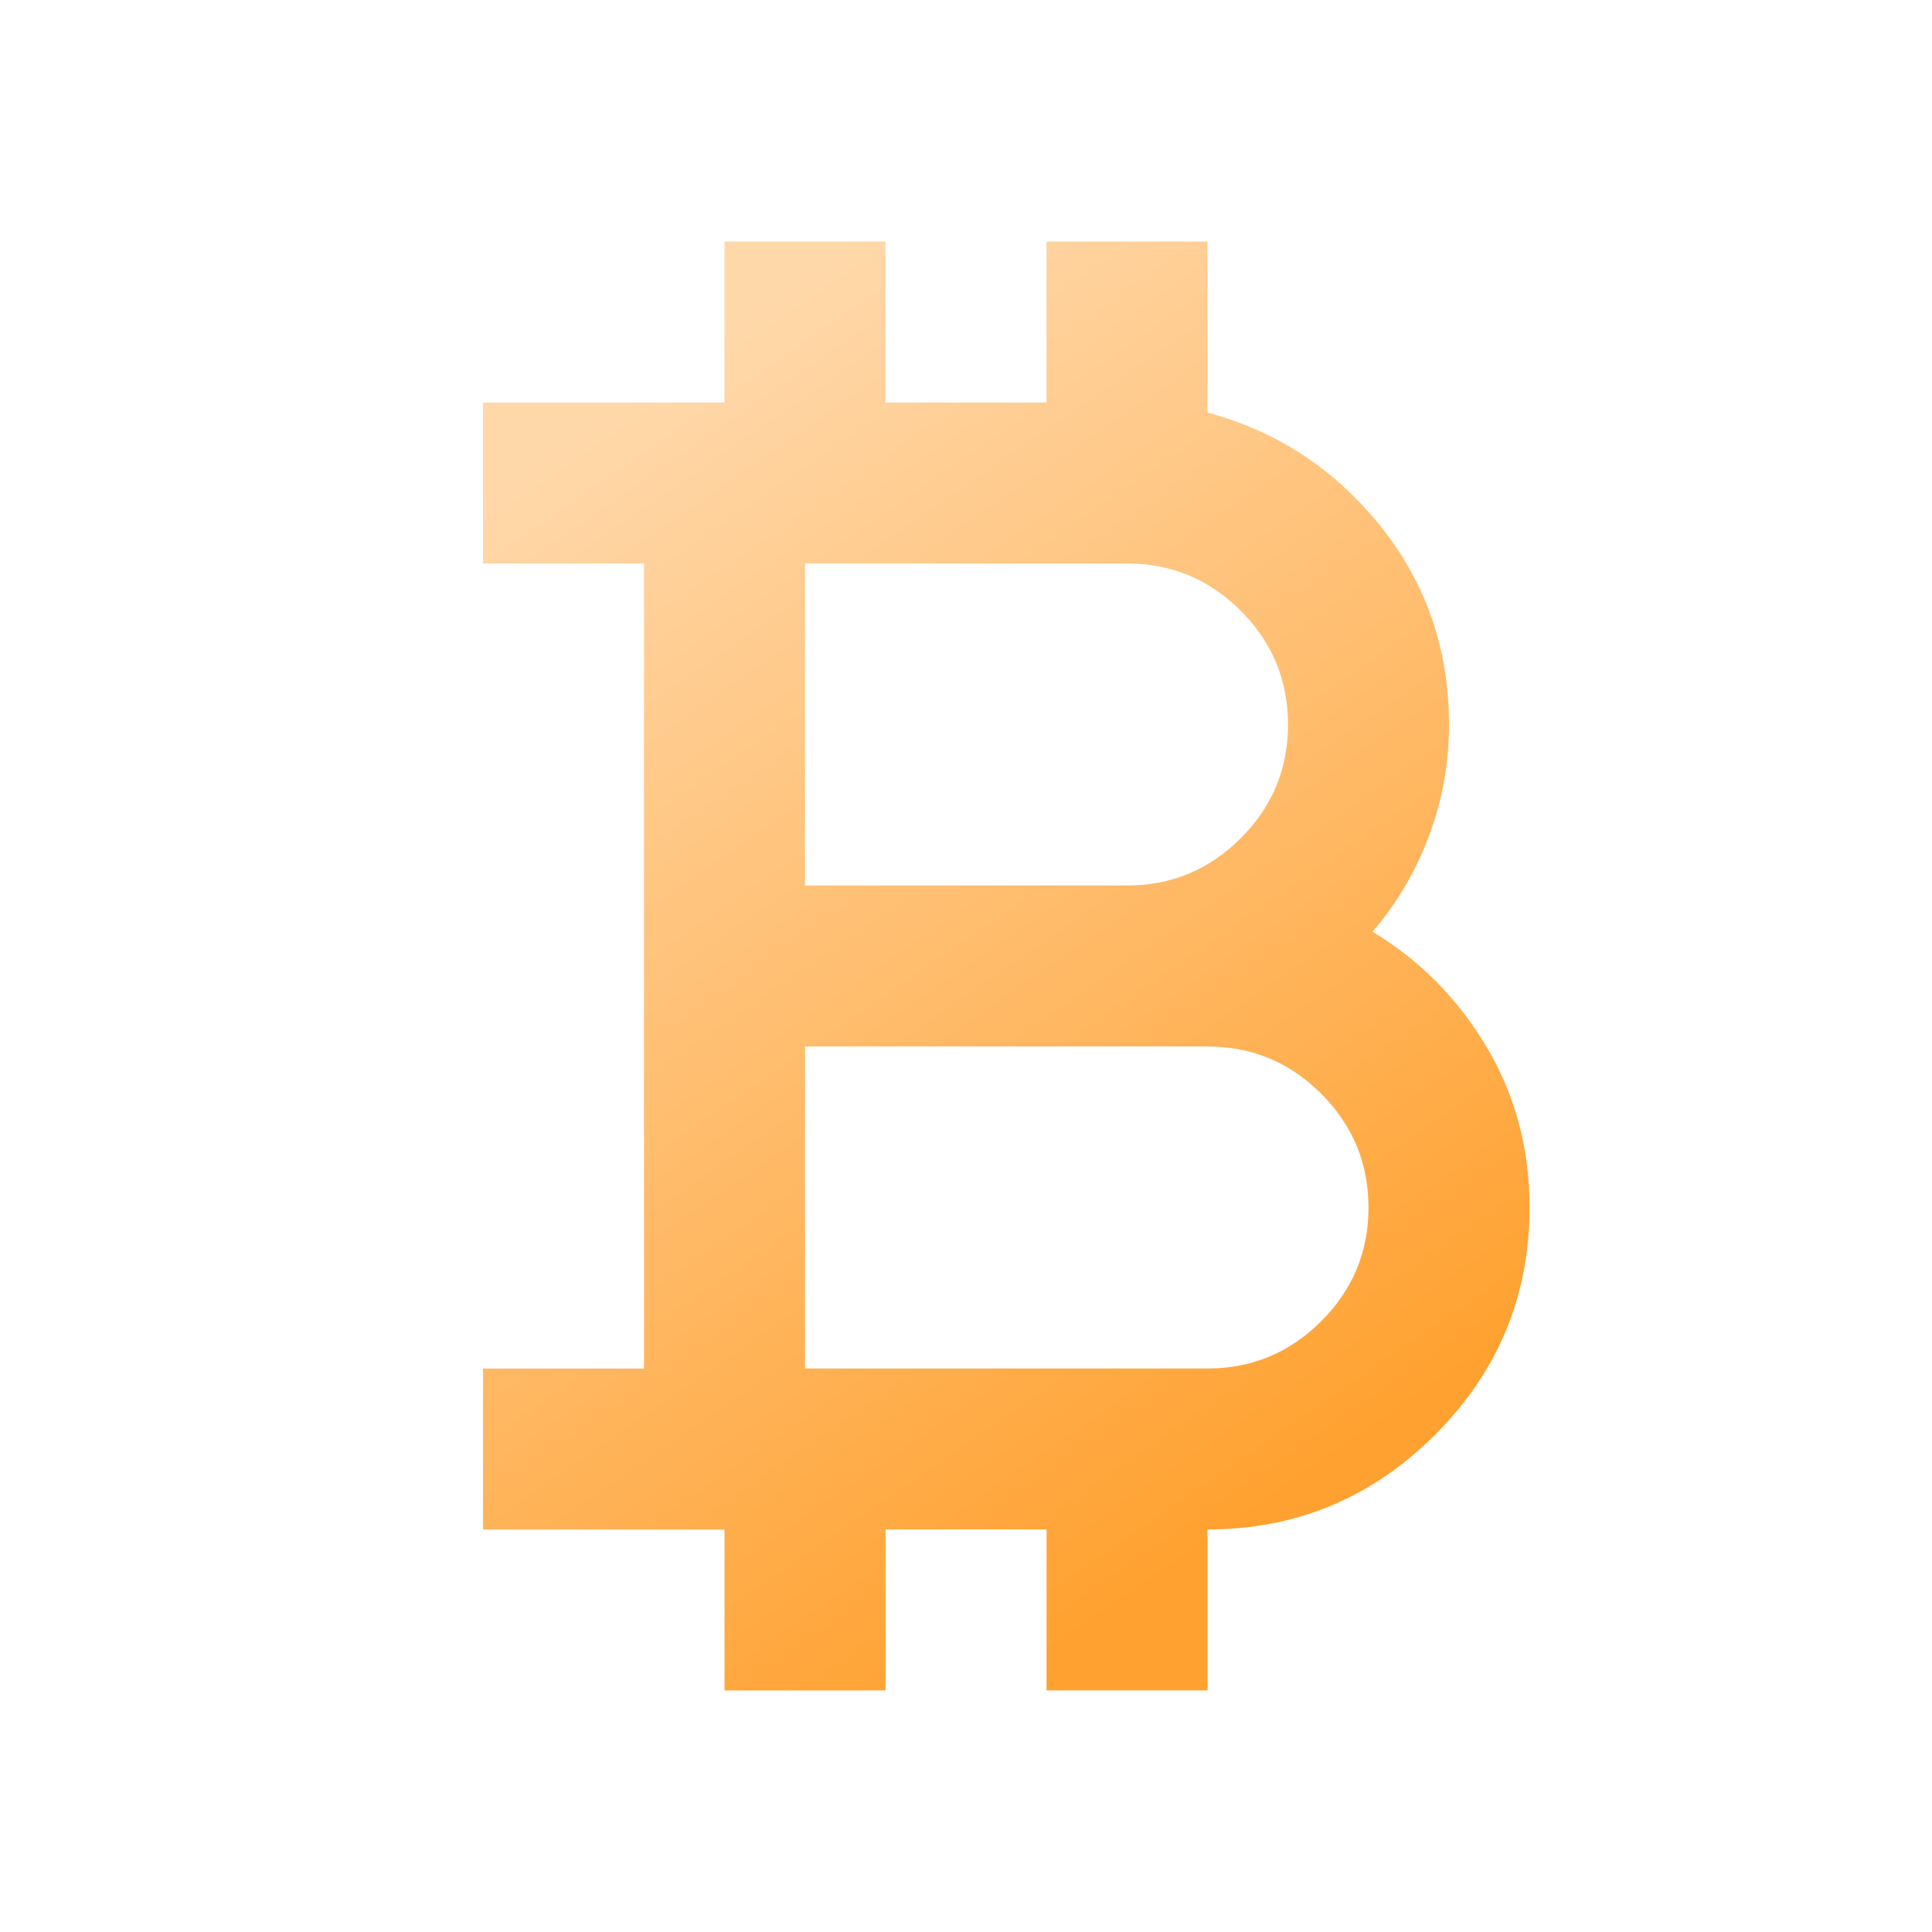 <svg fill="none" height="30" viewBox="0 0 30 30" width="30" xmlns="http://www.w3.org/2000/svg" xmlns:xlink="http://www.w3.org/1999/xlink"><linearGradient id="a"><stop offset="0" stop-color="#ffd8aa"/><stop offset="1" stop-color="#ffa130"/></linearGradient><linearGradient id="b" gradientUnits="userSpaceOnUse" x1="10.414" x2="23.293" xlink:href="#a" y1="0" y2="25.871"/><linearGradient id="c" gradientUnits="userSpaceOnUse" x1="13.141" x2="24.455" xlink:href="#a" y1="3.75" y2="20.164"/><mask id="d" height="30" maskUnits="userSpaceOnUse" width="30" x="0" y="0"><path d="m0 0h30v30h-30z" fill="url(#b)"/></mask><g mask="url(#d)"><path d="m11.25 26.25v-2.5h-3.75v-2.5h2.5v-12.5h-2.5v-2.5h3.75v-2.5h2.5v2.5h2.5v-2.5h2.5v2.656c1.083.292 1.979.88 2.688 1.766.708.885 1.062 1.911 1.062 3.078 0 .604-.104 1.182-.312 1.734s-.5 1.047-.875 1.484c.729.438 1.318 1.031 1.766 1.781s.672 1.583.672 2.5c0 1.375-.49 2.552-1.469 3.531-.979.979-2.156 1.469-3.531 1.469v2.5h-2.5v-2.5h-2.5v2.5zm1.25-12.5h5c.688 0 1.276-.245 1.766-.734s.734-1.078.734-1.766-.245-1.276-.734-1.766c-.49-.49-1.078-.734-1.766-.734h-5zm0 7.5h6.25c.688 0 1.276-.245 1.766-.734s.734-1.078.734-1.766-.245-1.276-.734-1.766-1.078-.734-1.766-.734h-6.25z" fill="url(#c)"/></g></svg>